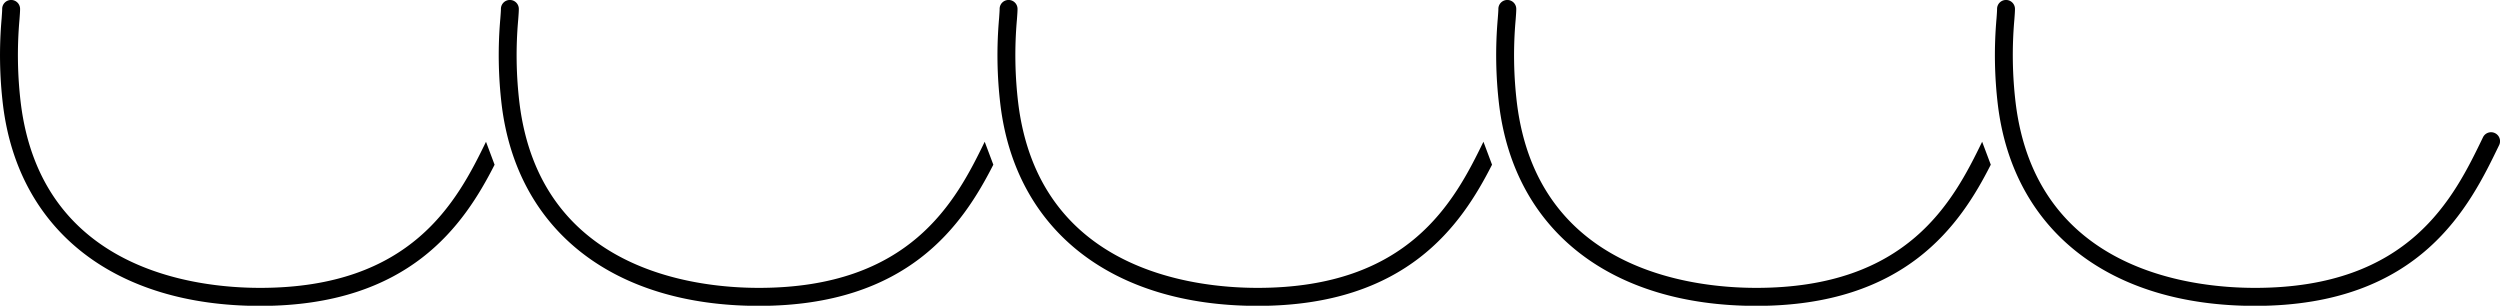 <svg xmlns="http://www.w3.org/2000/svg" viewBox="0 0 698.41 85.42"><g id="レイヤー_1" data-name="レイヤー 1"><path d="M72.68,80.42c-18.19,0-61.1-5-66.87-51.57A112.9,112.9,0,0,1,5.44,5.49c.1-1.33.17-2.29.17-3a2.5,2.5,0,0,0-5,0C.61,3,.54,3.94.46,5.12A116.93,116.93,0,0,0,.85,29.46c4.34,35,31.2,56,71.83,56,41.74,0,56.94-22.66,65.49-39.44l-2.4-6.41C127.65,56.31,115,80.42,72.68,80.42Z"/><path d="M212,80.42c-18.18,0-61.09-5-66.87-51.57a112,112,0,0,1-.36-23.36c.1-1.33.17-2.29.17-3a2.5,2.5,0,0,0-5,0c0,.52-.07,1.44-.16,2.62a117.65,117.65,0,0,0,.39,24.34c4.35,35,31.2,56,71.83,56,41.74,0,56.95-22.66,65.5-39.44l-2.41-6.41C267,56.31,254.3,80.42,212,80.42Z"/><path d="M351.33,80.42c-18.18,0-61.1-5-66.87-51.57a112.9,112.9,0,0,1-.37-23.36c.1-1.33.17-2.29.17-3a2.5,2.5,0,0,0-5,0c0,.52-.07,1.44-.15,2.62a116.93,116.93,0,0,0,.39,24.34c4.34,35,31.2,56,71.83,56,41.74,0,56.95-22.66,65.49-39.44l-2.4-6.41C406.3,56.31,393.63,80.42,351.33,80.42Z"/><path d="M490.65,80.42c-18.18,0-61.09-5-66.87-51.57a112,112,0,0,1-.36-23.36c.1-1.33.17-2.29.17-3a2.5,2.5,0,0,0-5,0c0,.52-.07,1.44-.16,2.62a117.65,117.65,0,0,0,.39,24.34c4.35,35,31.2,56,71.83,56,41.74,0,57-22.66,65.5-39.44l-2.41-6.41C545.63,56.31,533,80.42,490.65,80.42Z"/><path d="M697,37.19a2.5,2.5,0,0,0-3.34,1.16c-8.1,16.76-20.34,42.07-63.68,42.07-18.18,0-61.1-5-66.87-51.57a112.9,112.9,0,0,1-.37-23.36c.1-1.33.17-2.29.17-3a2.5,2.5,0,0,0-5,0c0,.52-.06,1.44-.15,2.62a116.93,116.93,0,0,0,.39,24.34c4.34,35,31.2,56,71.83,56,46.47,0,60.06-28.1,68.18-44.89A2.5,2.5,0,0,0,697,37.19Z"/></g></svg>